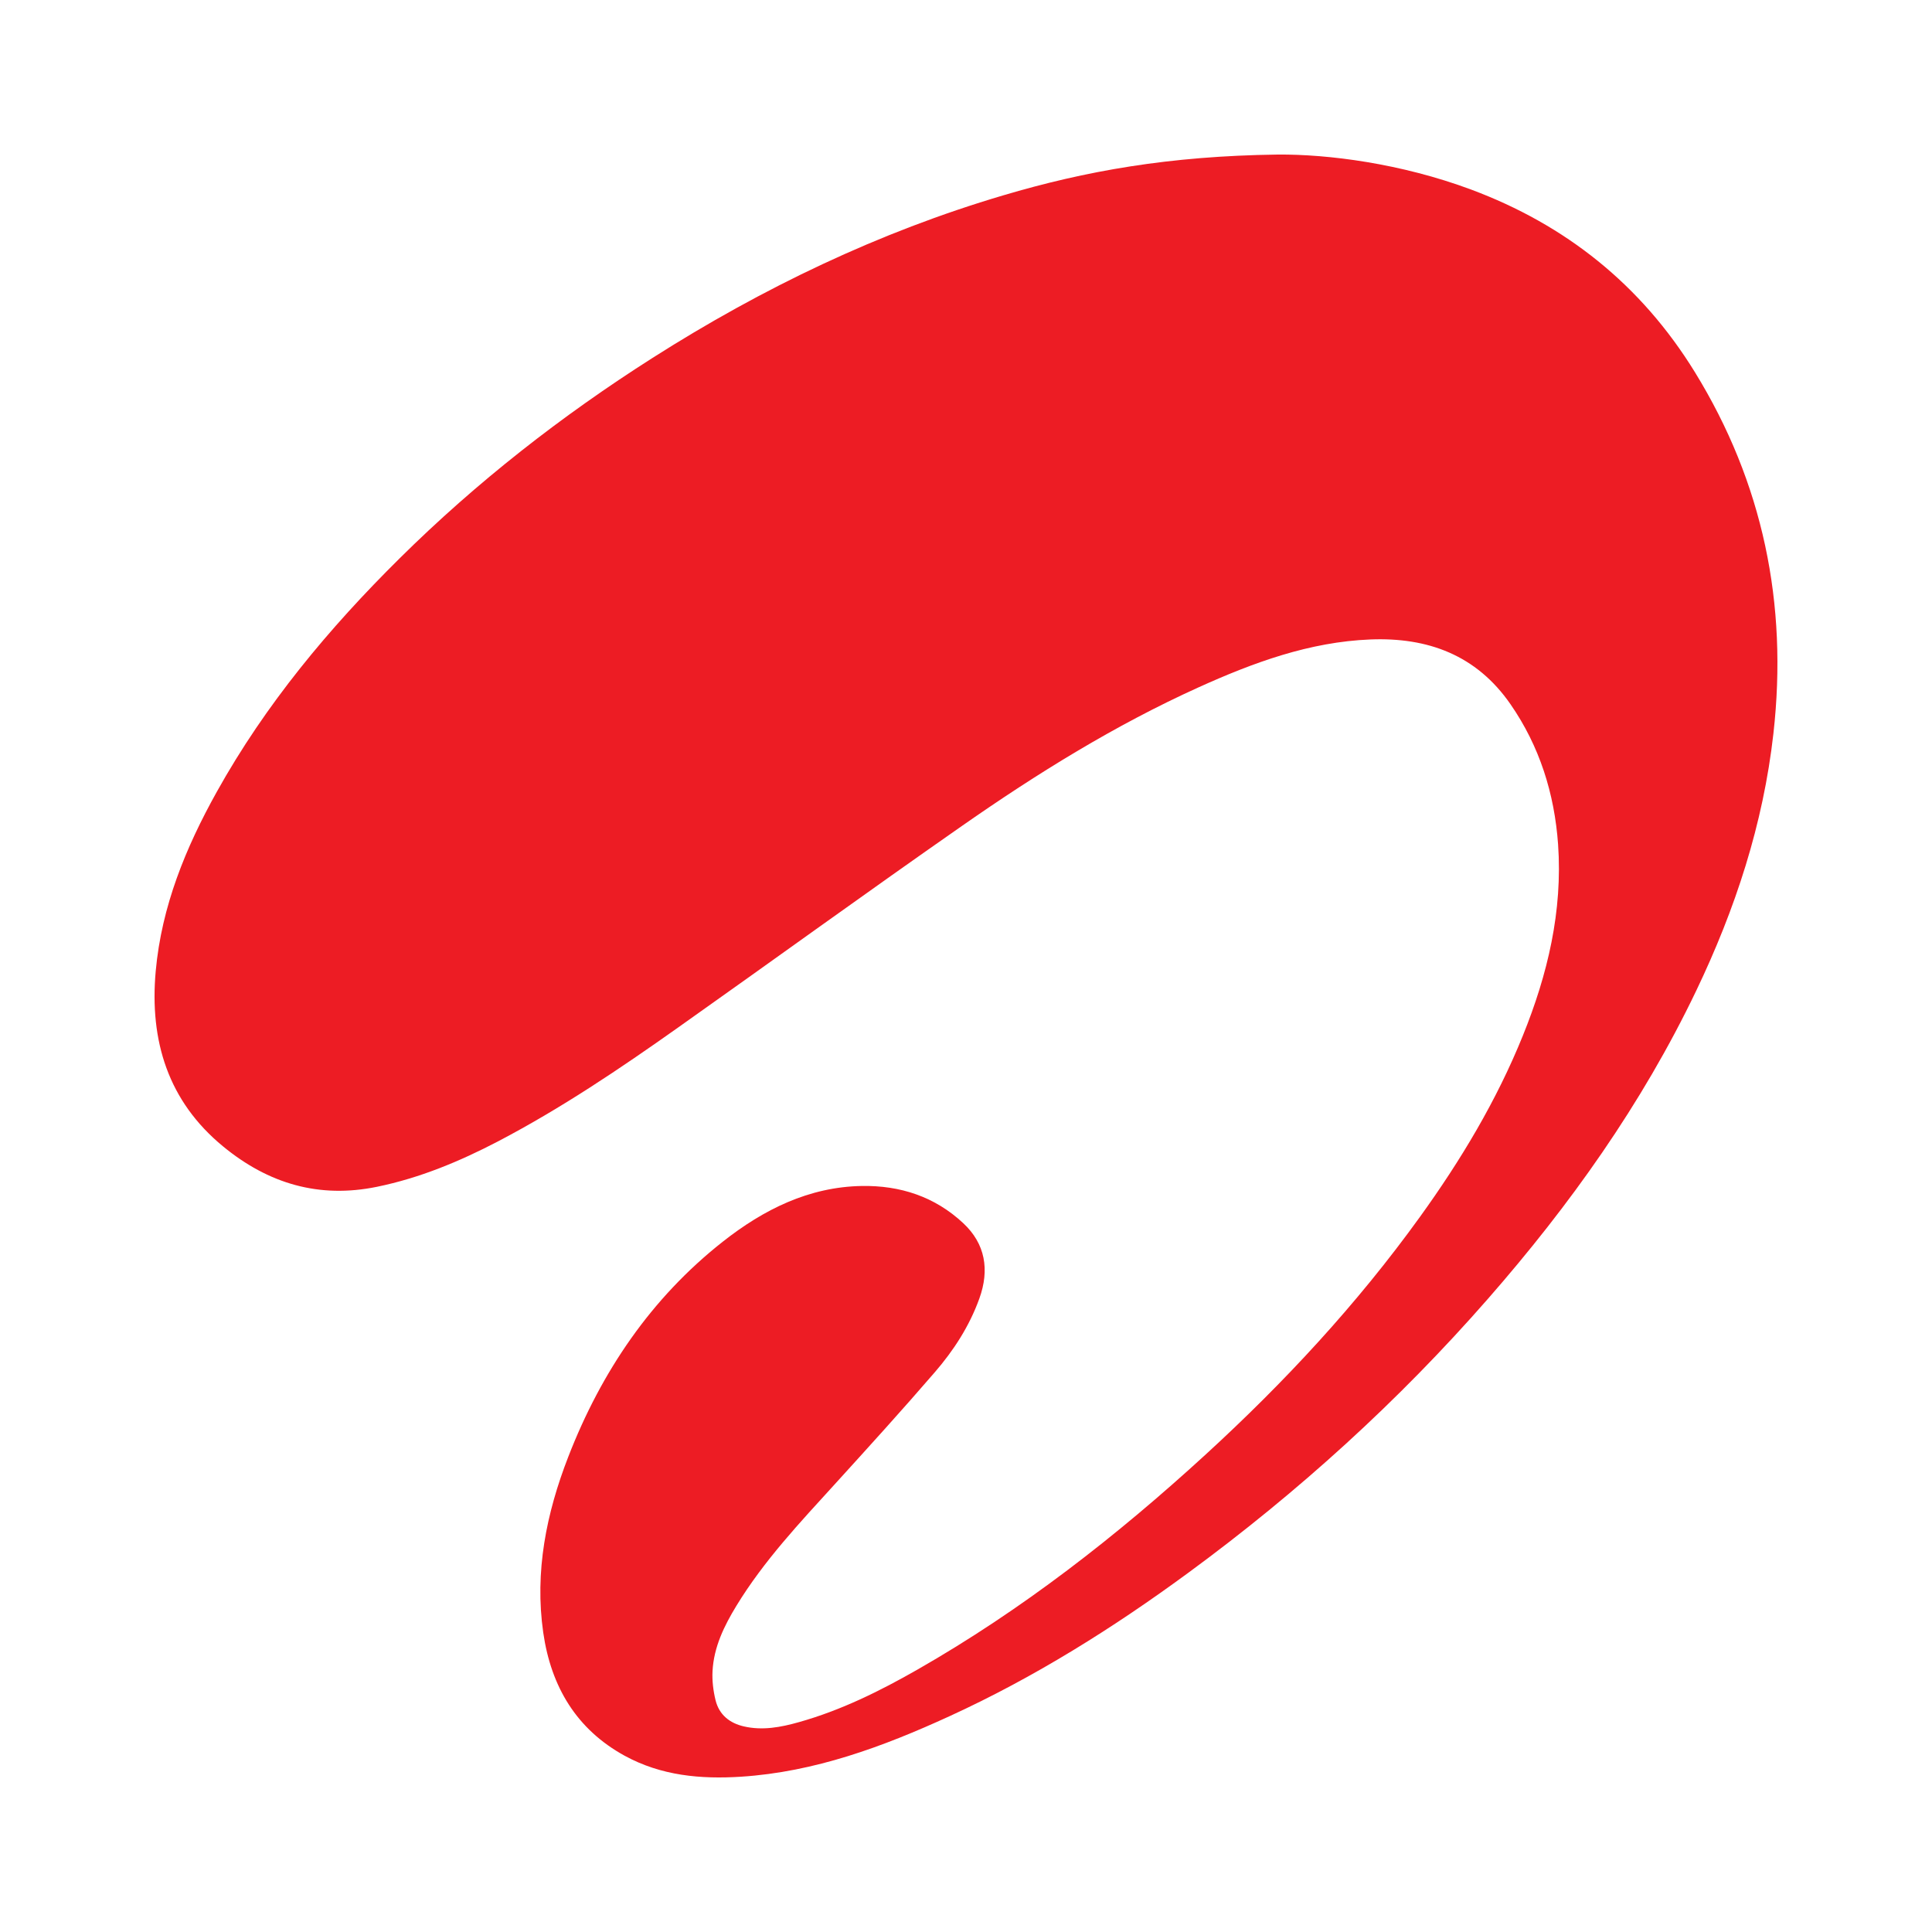 <svg xmlns="http://www.w3.org/2000/svg" width="50" height="50" viewBox="0 0 50 50">
    <g fill="none" fill-rule="evenodd">
        <path fill="#ED1C24" d="M33.06 4c1.316-.011 3.195.23 5.008.904 2.442.91 4.4 2.46 5.796 4.728 1.76 2.861 2.41 5.989 2.032 9.35-.264 2.348-.988 4.55-1.999 6.66-1.408 2.94-3.27 5.549-5.39 7.972-2.324 2.657-4.916 5.004-7.737 7.077-1.954 1.436-4 2.719-6.198 3.725-1.723.79-3.488 1.442-5.393 1.565-1.042.067-2.066-.024-3.014-.543-1.243-.682-1.904-1.783-2.106-3.187-.226-1.577.081-3.09.647-4.547.858-2.212 2.148-4.109 3.994-5.565 1.062-.838 2.235-1.423 3.607-1.446.986-.016 1.884.273 2.623.964.568.531.685 1.202.415 1.95-.259.718-.666 1.344-1.153 1.907-.844.979-1.714 1.936-2.583 2.892-.91 1-1.838 1.983-2.551 3.152-.317.52-.585 1.066-.618 1.692-.013.249.019.508.078.75.093.38.367.594.728.678.486.114.964.023 1.433-.11 1.083-.304 2.088-.801 3.066-1.36 2.704-1.545 5.154-3.455 7.46-5.568 2.036-1.865 3.912-3.885 5.54-6.143 1.057-1.465 1.986-3.009 2.668-4.699.639-1.58 1.031-3.216.91-4.946-.094-1.32-.482-2.543-1.229-3.623-.886-1.283-2.15-1.738-3.626-1.68-1.578.062-3.035.599-4.46 1.244-2.156.977-4.166 2.223-6.11 3.58-2.466 1.72-4.901 3.487-7.356 5.224-1.501 1.063-3.026 2.09-4.654 2.942-.997.52-2.026.948-3.132 1.175-1.499.308-2.81-.08-3.984-1.046-1.417-1.166-1.906-2.725-1.742-4.536.152-1.678.775-3.194 1.579-4.637 1.266-2.274 2.906-4.236 4.731-6.043 1.997-1.977 4.192-3.69 6.544-5.187 2.848-1.812 5.86-3.257 9.082-4.21 2.12-.628 4.28-1.017 7.094-1.055"/>
    </g>
</svg>